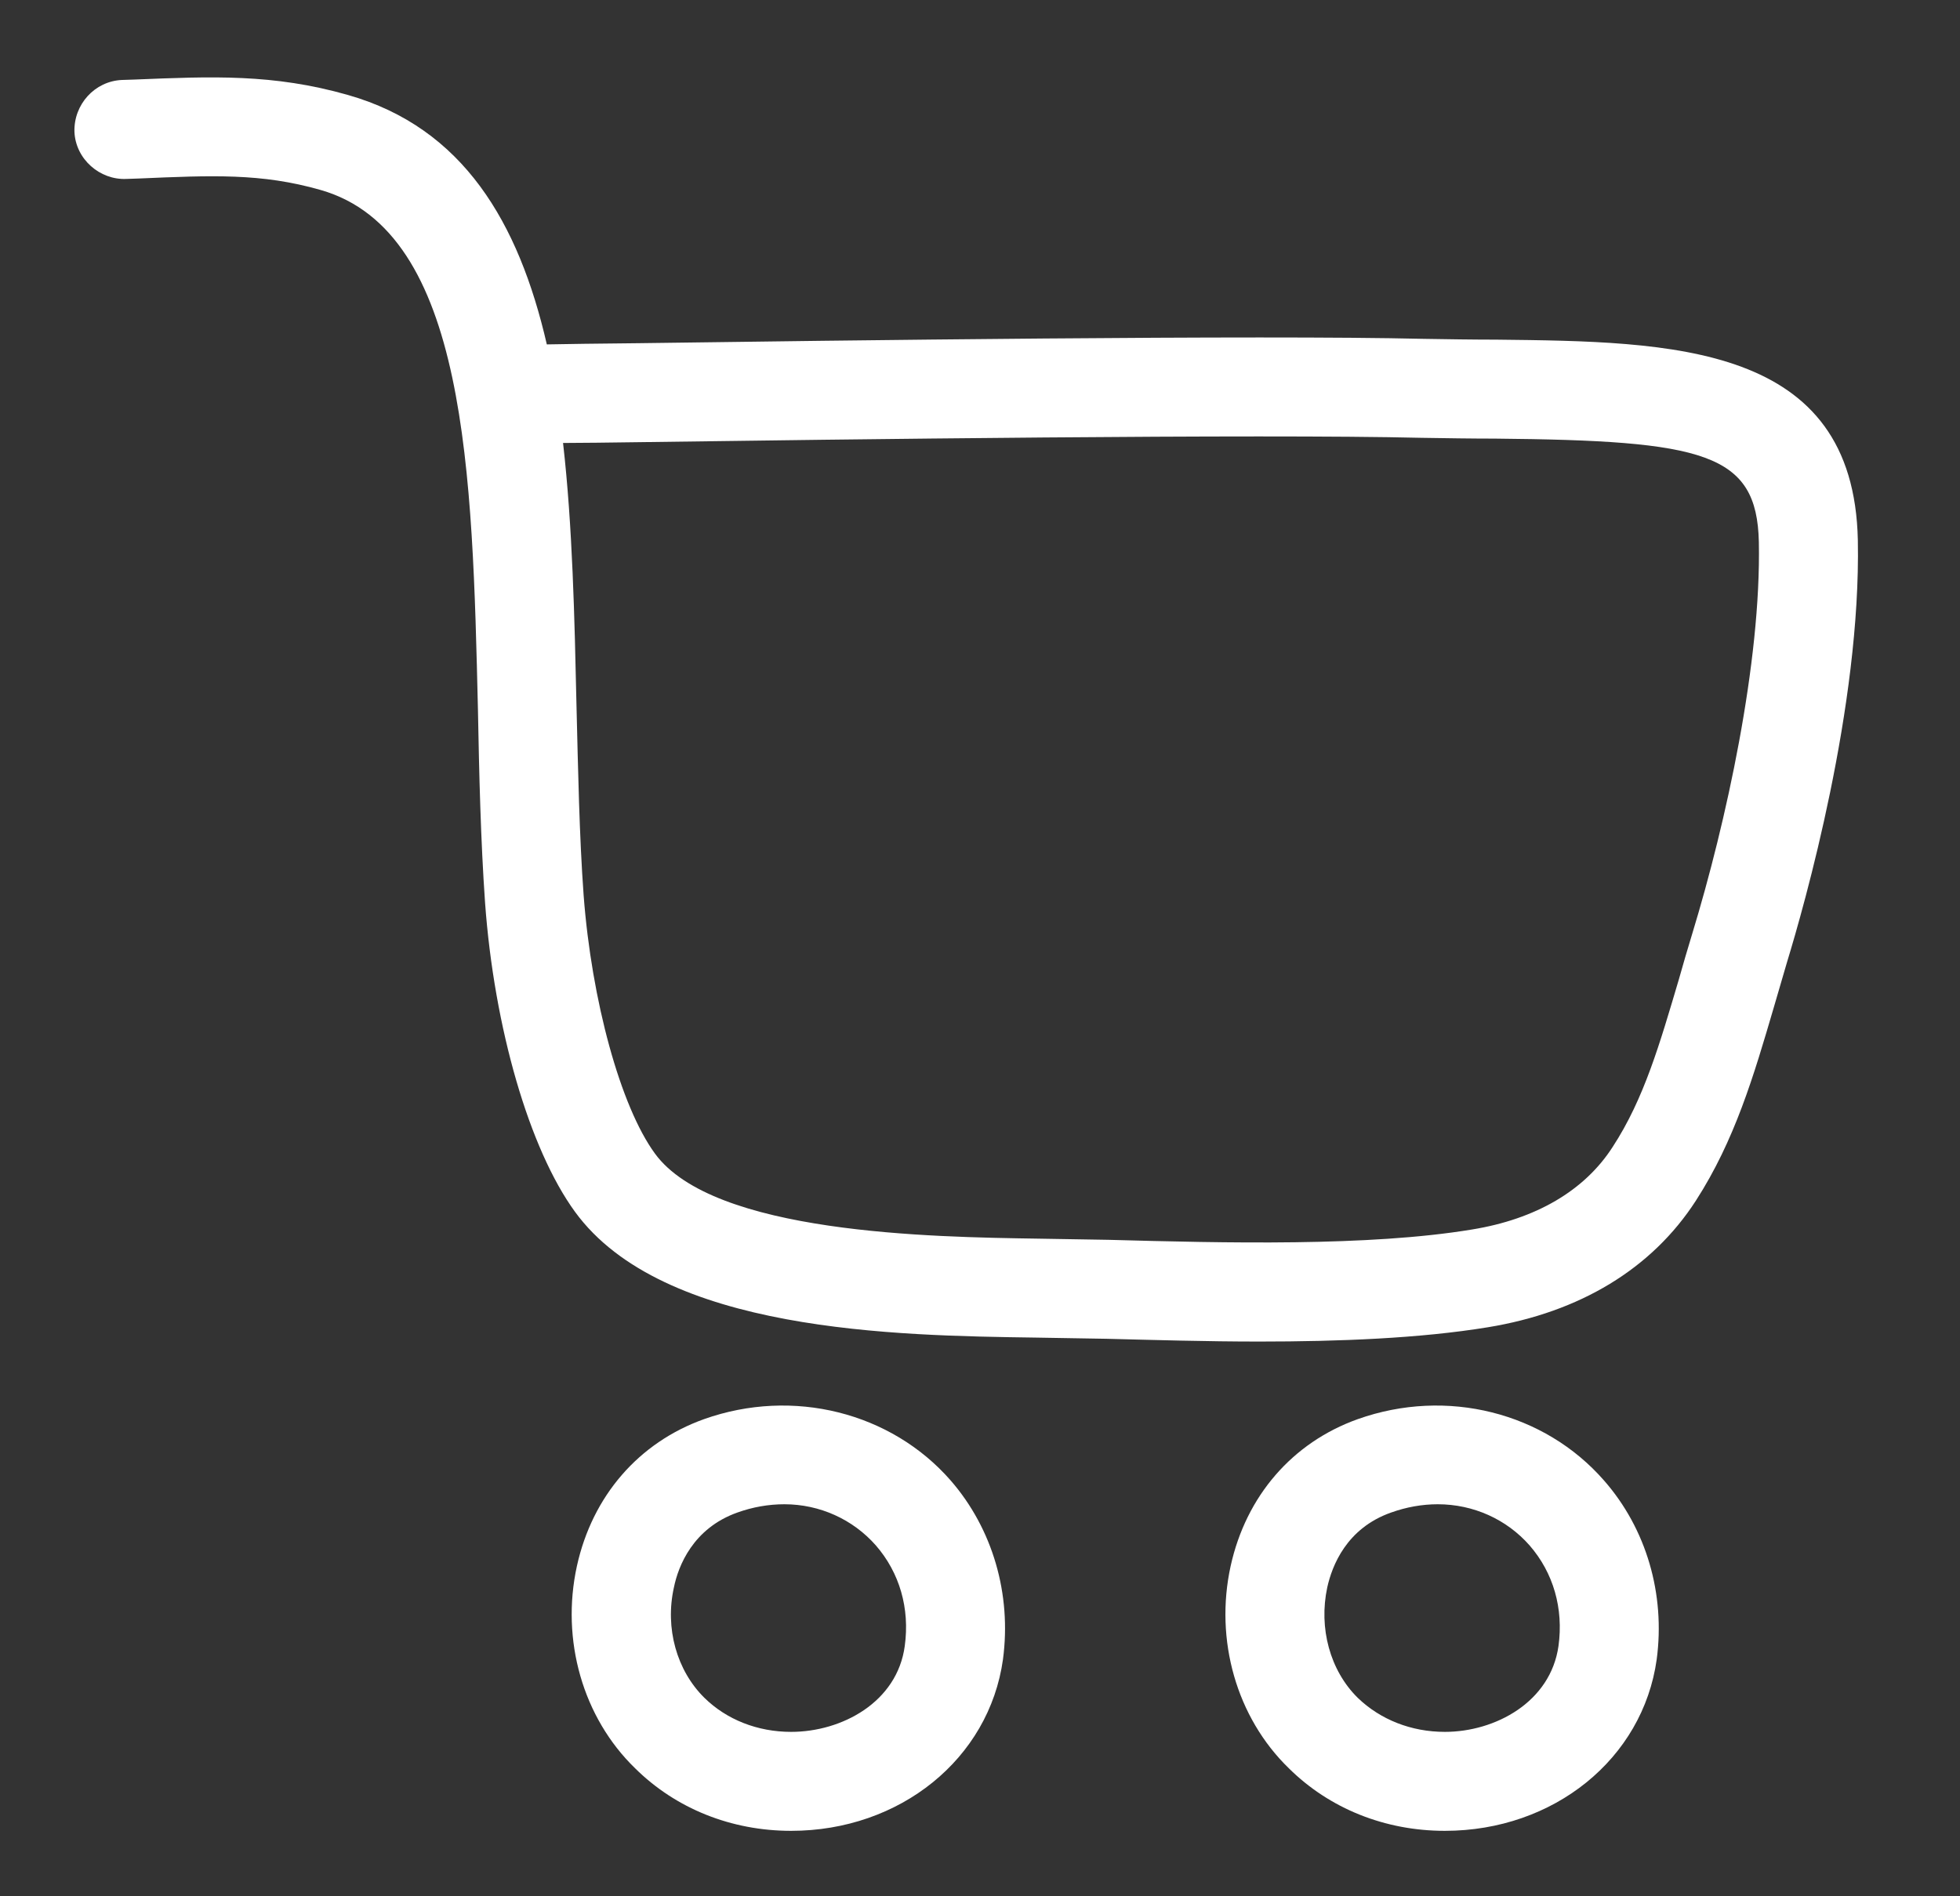 <svg version="1.2" xmlns="http://www.w3.org/2000/svg" viewBox="0 0 495 479" width="495" height="479">
	<rect x="0" y="0" width="495" height="479" fill="#333333" stroke="none"/>
	<title>shop</title>
	<style>
		.s0 { fill: #ffffff } 
	</style>
	<g>
		<path fill-rule="evenodd" class="s0" d="m253.3 419.2c2.2-16.5-2.6-33-13.2-45.2-15-17.2-39.8-23.5-62.3-15.5-16.5 5.9-28.2 19.4-32.1 37.1-4.1 18.7 1.5 38.3 14.7 51.1 10.3 10.2 24.3 15.8 39.4 15.8 27.5 0 50-18.2 53.5-43.3zm-32.1-28.8c6 6.9 8.6 15.9 7.3 25.4-1.9 14.2-15.9 21.7-28.7 21.7-8.5 0-16.3-3.1-21.9-8.6-7-6.9-10-17.6-7.7-27.9 1.1-5.4 4.8-14.9 16-18.9 3.9-1.4 7.9-2.1 11.9-2.1 8.9 0 17.3 3.8 23.1 10.4zm197.2 28.8c2.2-16.5-2.6-33-13.3-45.2-15-17.2-39.7-23.5-62.2-15.5-16.5 5.9-28.2 19.4-32.1 37.1-4.1 18.7 1.5 38.3 14.7 51.1 10.3 10.2 24.3 15.8 39.4 15.8 27.5 0 50-18.2 53.5-43.3zm-32.1-28.8c6 6.9 8.6 15.9 7.3 25.4-2 14.2-16 21.7-28.7 21.7-8.5 0-16.3-3.1-22-8.6-7-6.9-9.9-17.6-7.7-27.9 1.2-5.4 4.8-14.9 16.1-18.9 3.9-1.4 7.9-2.1 11.8-2.1 9 0 17.4 3.8 23.2 10.4zm-10.6-55.1c23.3-3.8 41.5-14.8 52.6-32 9.8-15.2 14.6-31.5 19.7-48.9q1.6-5.5 3.3-11.3c4.4-14.4 18.7-64.6 17.9-106.6-1-49.8-46.9-50.2-91.3-50.7-6 0-12.1-0.1-18.3-0.2-41.7-1-147.7 0.4-198.6 1.1-10.1 0.1-18 0.2-22.9 0.3-7.1-30.8-21.1-54.7-50.2-63-18.9-5.4-34.4-4.7-54-3.9l-3.1 0.1c-6.9 0.3-12.2 6.2-12 13.1 0.3 6.9 6.4 12.2 13.1 11.9l3-0.1c18.7-0.8 31.1-1.4 46.1 2.9 37 10.6 38.3 71.8 39.7 131.1 0.3 16.3 0.7 33.2 1.8 48.9 2.3 31.7 11.2 62.3 22.7 78.1 22.2 30.5 81.2 31.3 116.4 31.8l17.8 0.3c12 0.3 25.3 0.7 38.6 0.7 20.2 0 40.6-0.8 57.7-3.6zm-214.3-223.6c50.7-0.7 156.4-2.1 197.6-1.1 6.4 0.1 12.6 0.2 18.6 0.2 52.8 0.5 66.1 3.6 66.6 26.1 0.6 30.5-8.3 71-16.8 98.9q-1.8 5.9-3.4 11.6c-4.8 16.2-8.8 30.2-16.7 42.3-7.1 11.1-19.5 18.3-35.6 20.9-26 4.3-62.4 3.4-91.7 2.6l-18-0.3c-26.6-0.4-81.8-1.2-96.6-21.5-8.7-11.9-16-38.7-18-65.2-1.1-15.1-1.4-31.7-1.8-47.7-0.5-22.6-1-45.5-3.4-66.6 4.8 0 11.4-0.1 19.2-0.2z"/>
	</g>
</svg>